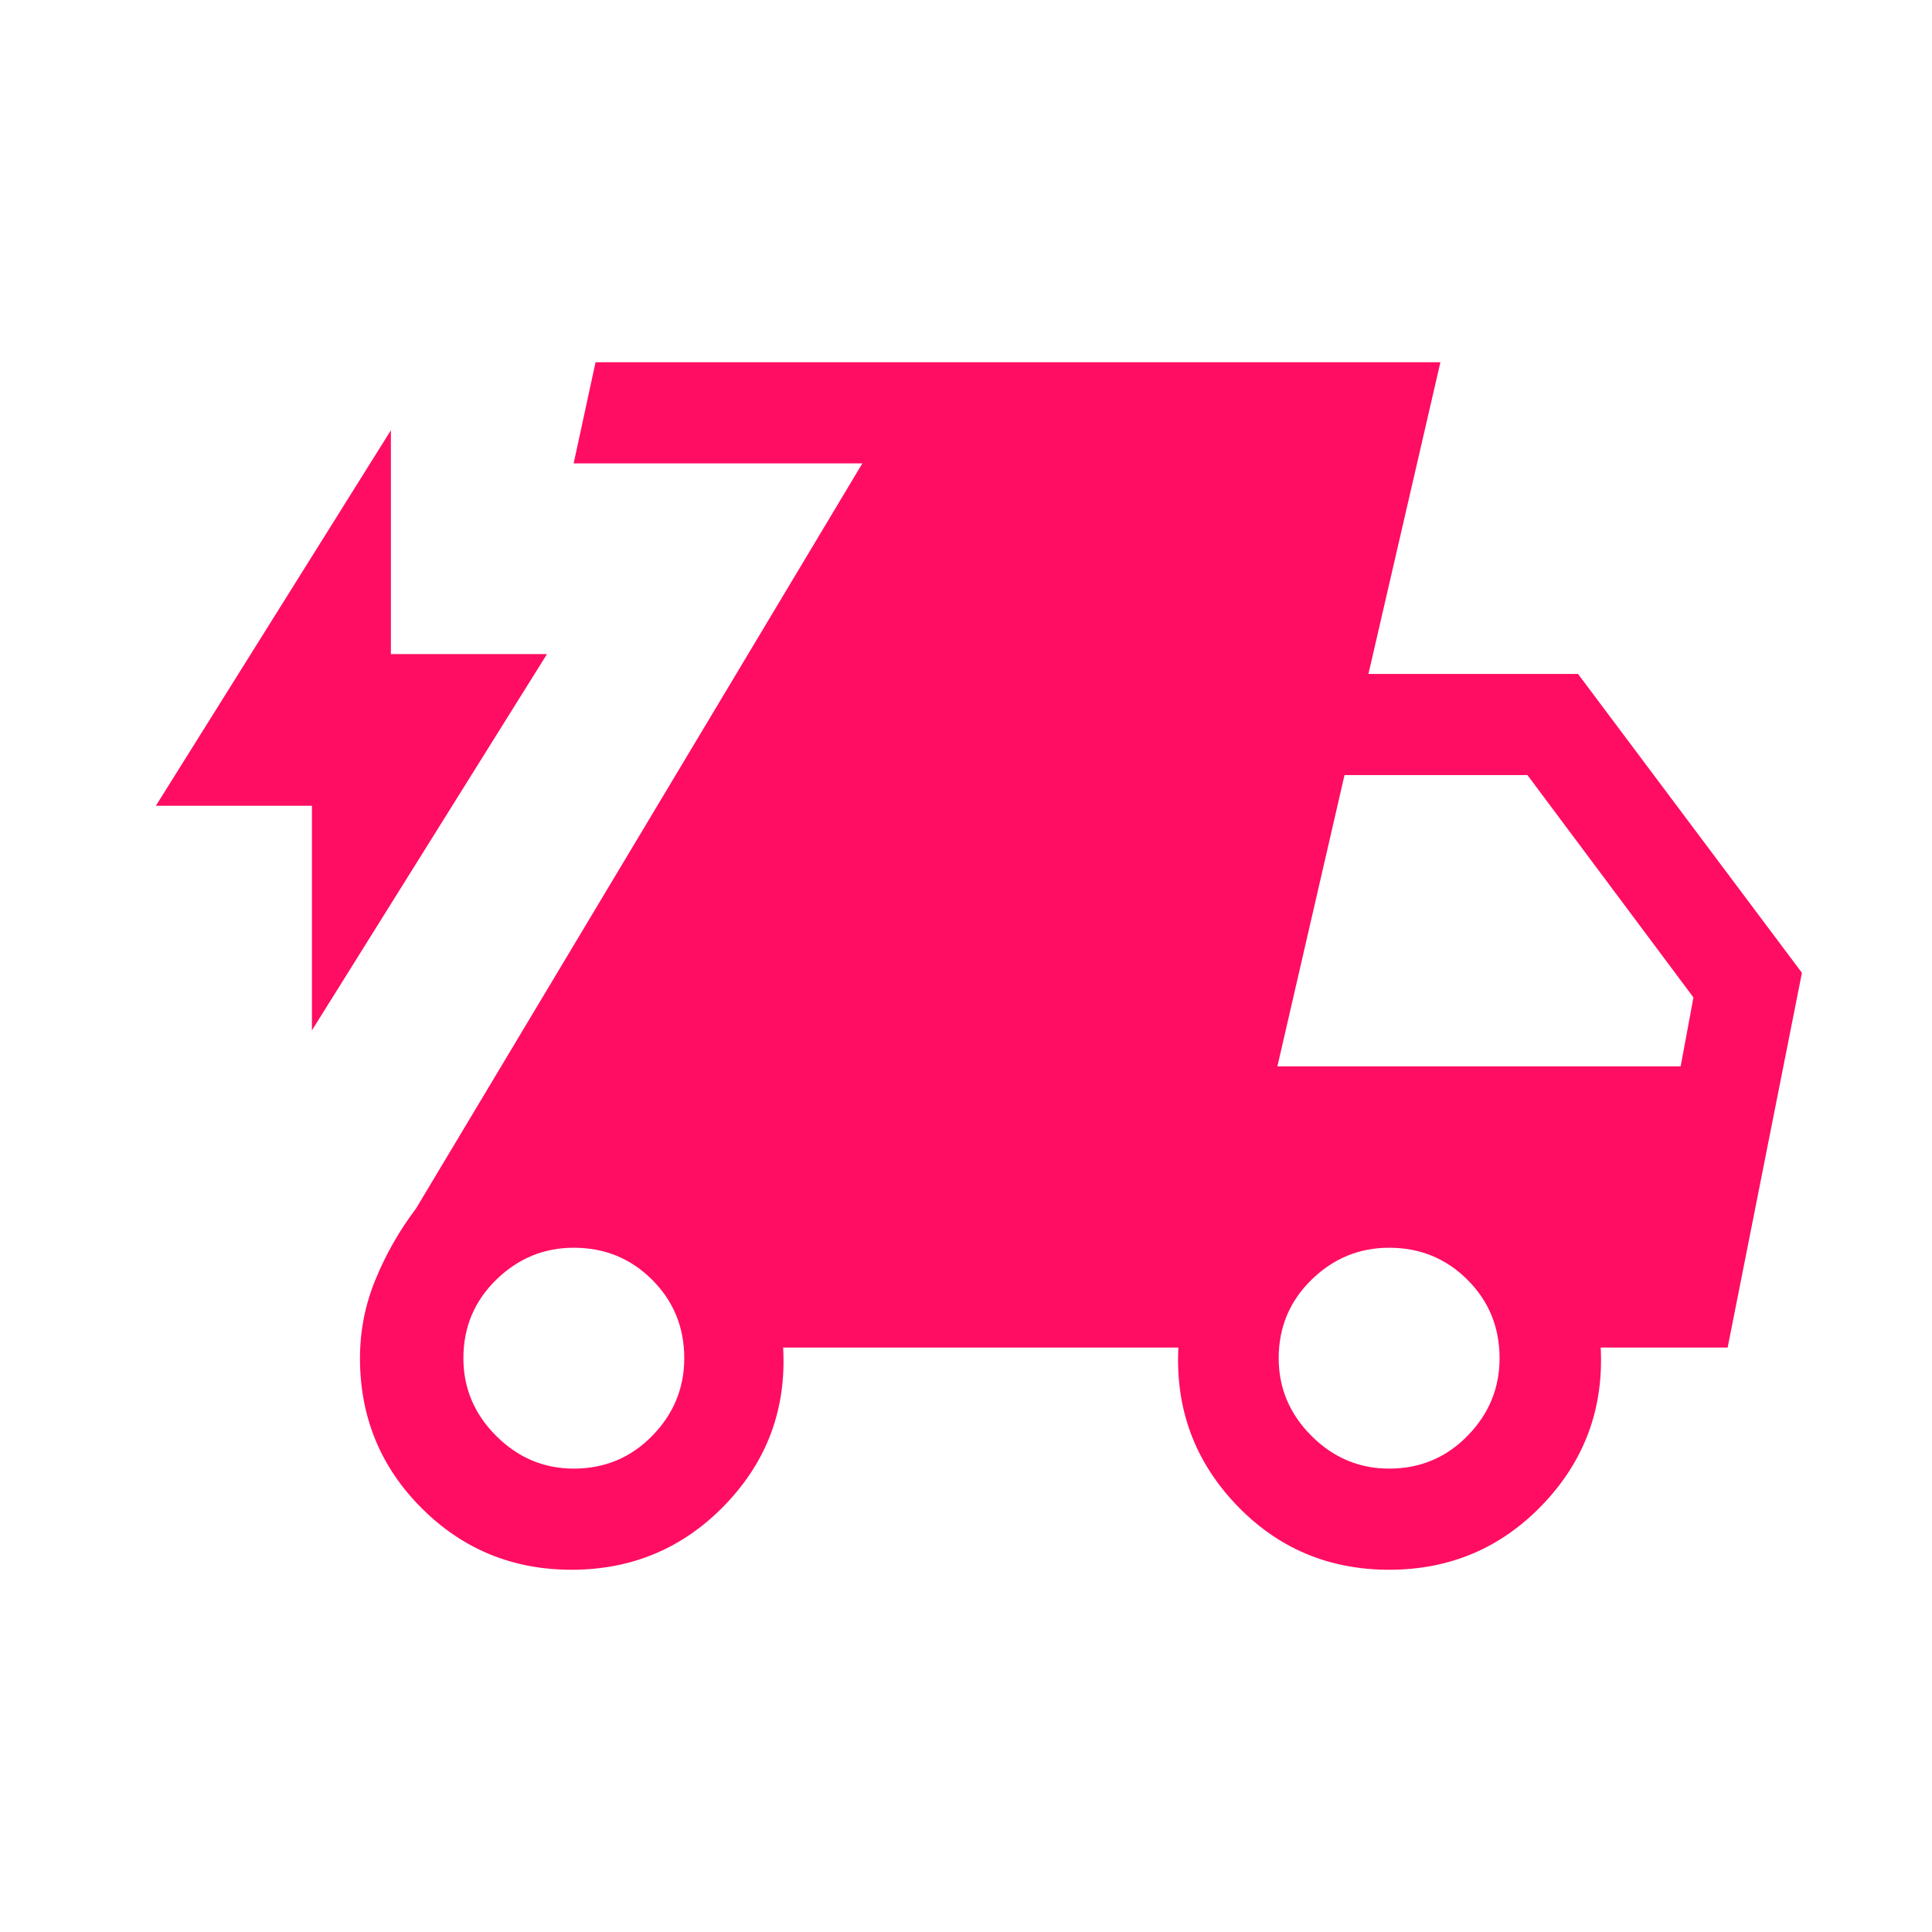 <svg width="40" height="40" viewBox="0 0 40 40" fill="none" xmlns="http://www.w3.org/2000/svg">
<mask id="mask0_70_3513" style="mask-type:alpha" maskUnits="userSpaceOnUse" x="0" y="0" width="40" height="40">
<rect width="40" height="40" fill="#D9D9D9"/>
</mask>
<g mask="url(#mask0_70_3513)">
<path d="M6.458 21.333V16.683H3.227L8.093 8.908V13.542H11.325L6.458 21.333ZM11.833 32.5C10.615 32.5 9.58 32.075 8.729 31.224C7.878 30.373 7.453 29.338 7.453 28.12C7.453 27.553 7.56 27.009 7.776 26.487C7.991 25.964 8.269 25.476 8.612 25.023L17.854 9.594H11.877L12.33 7.5H29.822L28.332 13.953H32.671L37.307 20.141L35.769 27.9H33.141C33.205 29.16 32.806 30.241 31.944 31.145C31.082 32.048 30.021 32.5 28.761 32.5C27.501 32.5 26.442 32.048 25.586 31.145C24.73 30.241 24.333 29.16 24.397 27.9H16.214C16.285 29.16 15.887 30.241 15.022 31.145C14.156 32.048 13.093 32.5 11.833 32.5ZM11.88 30.406C12.519 30.406 13.06 30.18 13.503 29.728C13.945 29.276 14.167 28.74 14.167 28.12C14.167 27.481 13.945 26.94 13.503 26.497C13.06 26.055 12.519 25.833 11.88 25.833C11.26 25.833 10.724 26.055 10.272 26.497C9.82 26.94 9.594 27.481 9.594 28.12C9.594 28.74 9.82 29.276 10.272 29.728C10.724 30.18 11.26 30.406 11.88 30.406ZM28.761 30.406C29.4 30.406 29.94 30.18 30.383 29.728C30.826 29.276 31.047 28.74 31.047 28.12C31.047 27.481 30.826 26.94 30.383 26.497C29.94 26.055 29.4 25.833 28.761 25.833C28.14 25.833 27.604 26.055 27.152 26.497C26.7 26.94 26.474 27.481 26.474 28.12C26.474 28.74 26.7 29.276 27.152 29.728C27.604 30.18 28.14 30.406 28.761 30.406ZM26.447 22.078H34.796L35.061 20.651L31.624 16.047H27.837L26.447 22.078Z" fill="#FF0D62"/>
</g>
</svg>
